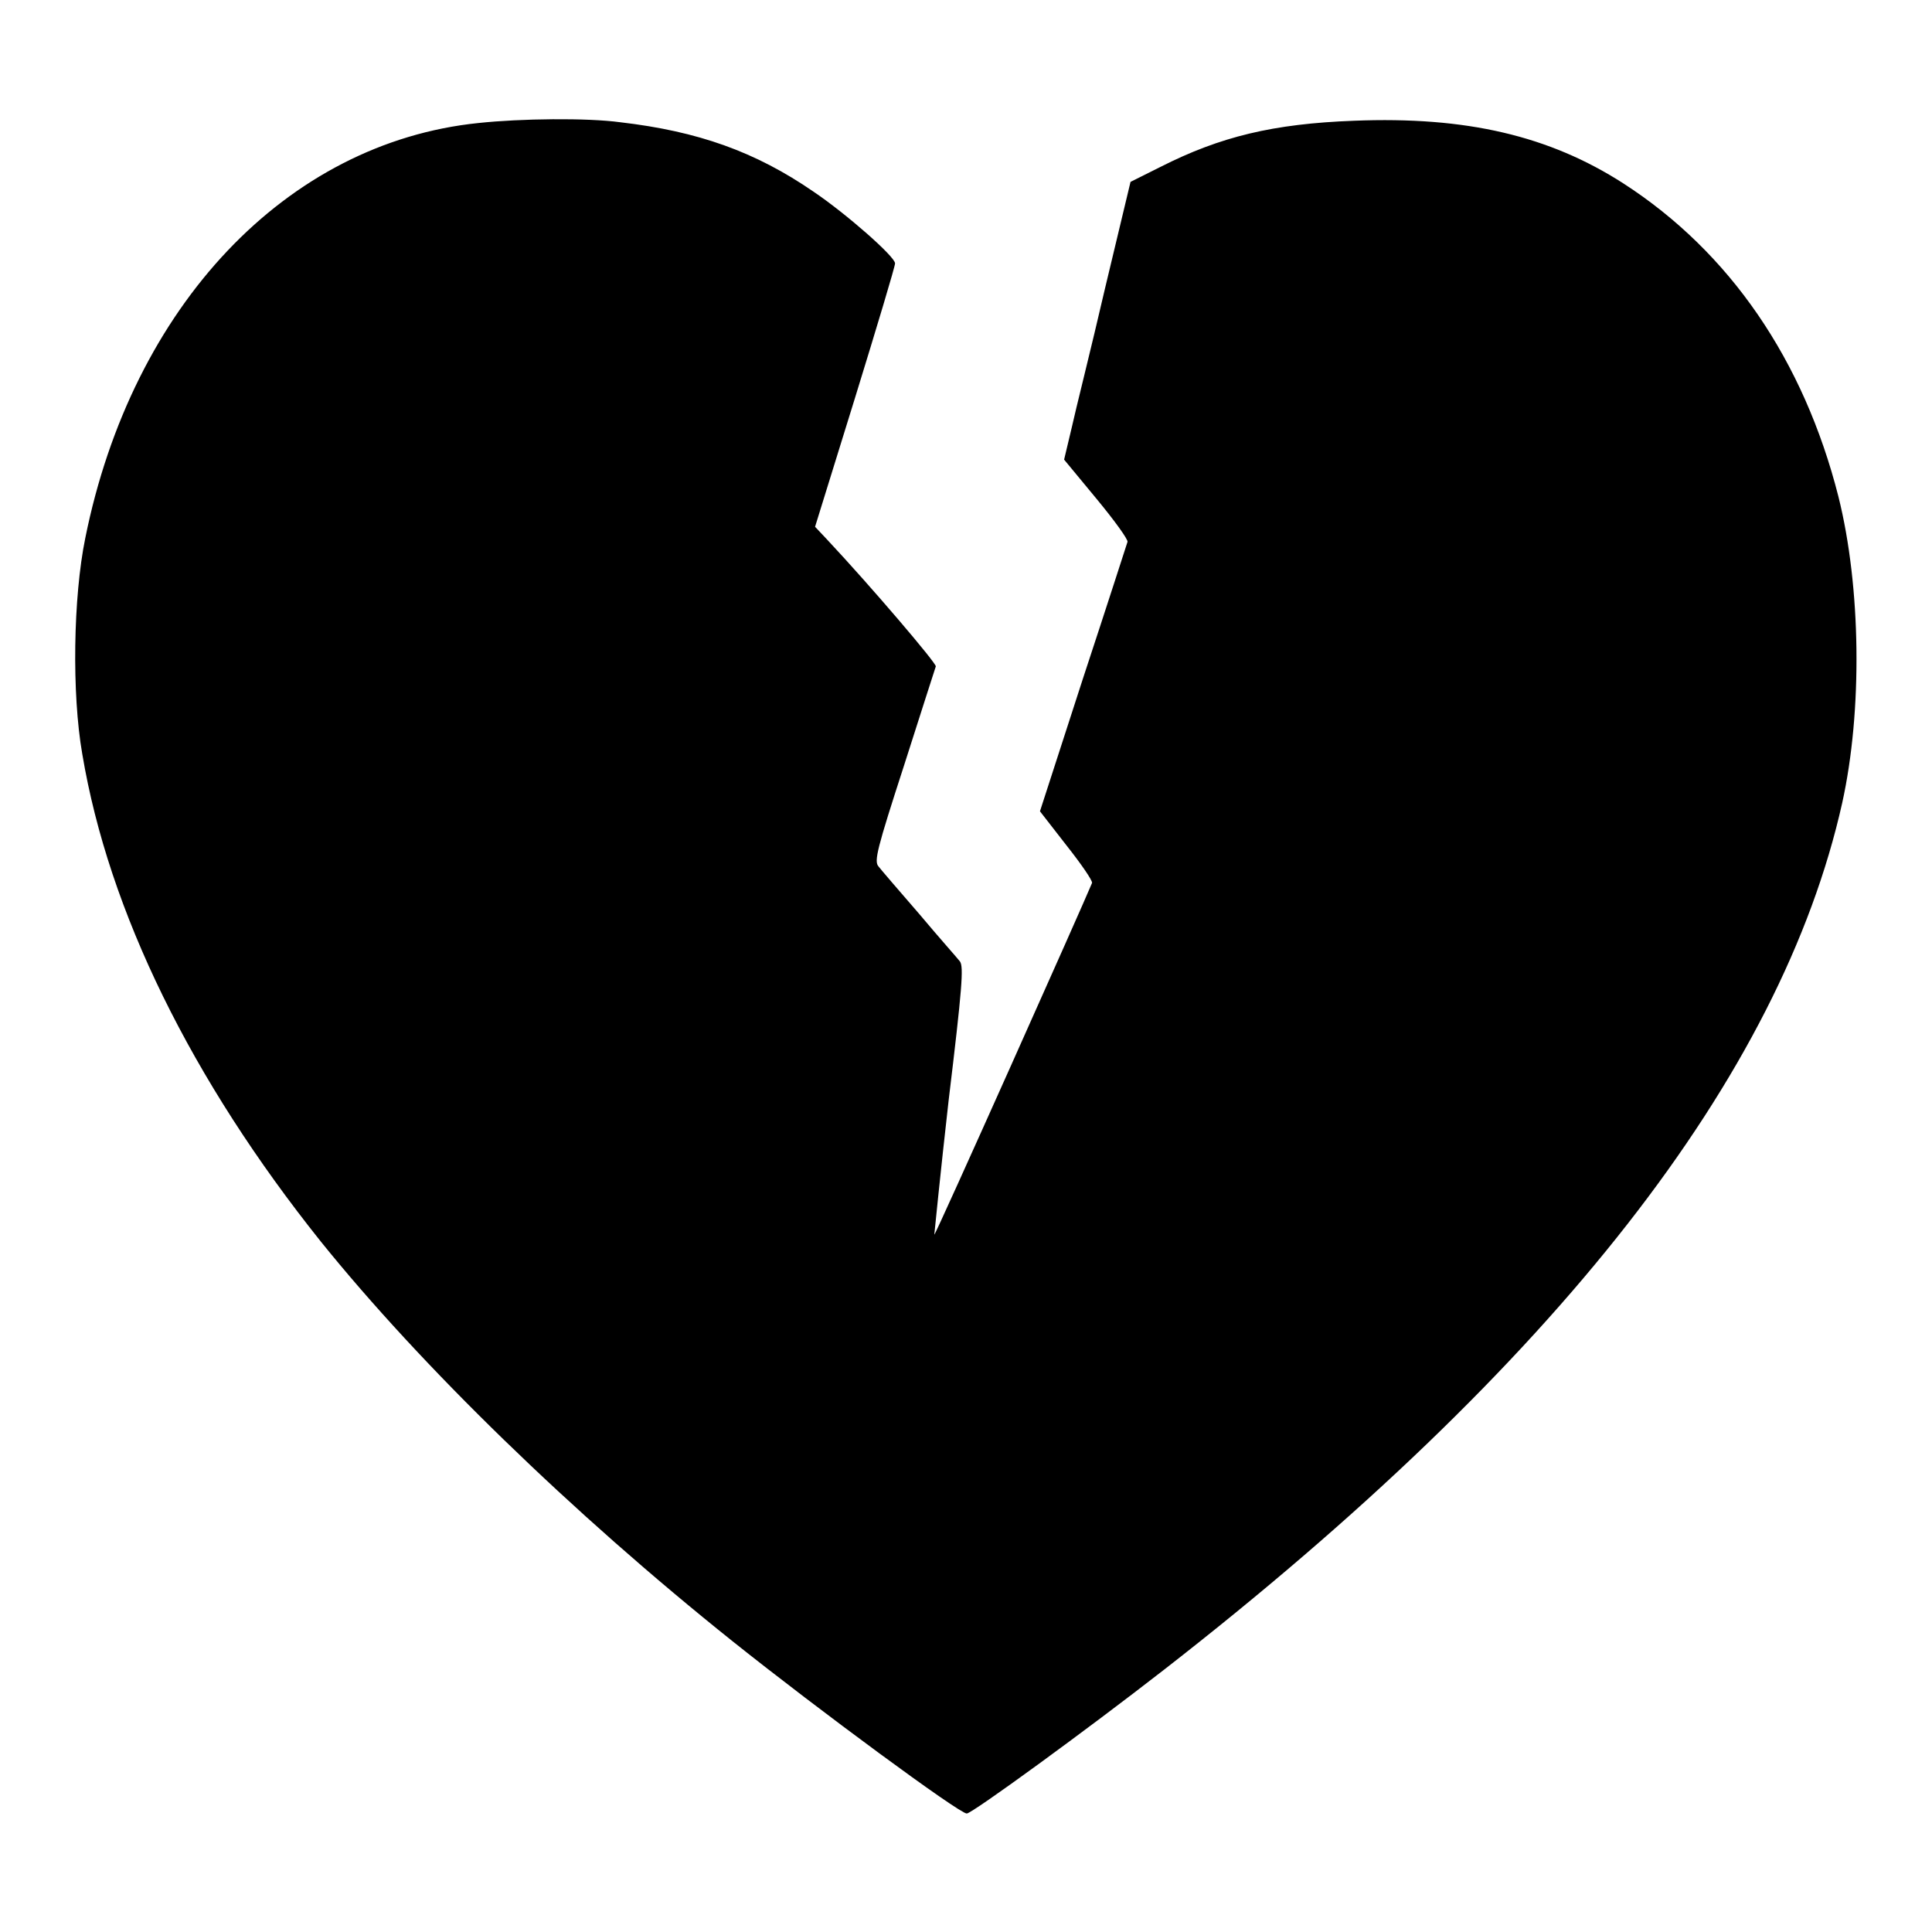 <?xml version="1.0" encoding="utf-8"?>
<!-- Svg Vector Icons : http://www.onlinewebfonts.com/icon -->
<!DOCTYPE svg PUBLIC "-//W3C//DTD SVG 1.1//EN" "http://www.w3.org/Graphics/SVG/1.1/DTD/svg11.dtd">
<svg version="1.1" xmlns="http://www.w3.org/2000/svg" xmlns:xlink="http://www.w3.org/1999/xlink" x="0px" y="0px" viewBox="0 0 256 256" enable-background="new 0 0 256 256" xml:space="preserve">
<g><g><g><path fill="#000000" d="M63.4,16.3c-25.4,2.6-45.9,24.2-52.1,55c-1.6,7.8-1.8,20.6-0.4,28.6c3.5,20.9,14.5,43.2,31.6,64.6c13.3,16.5,33.2,35.9,54.6,53c11.4,9.1,30,22.8,31,22.8c0.7,0,15.8-11,26.2-19.1c51.9-40.4,81.7-78.6,89.8-114.8c2.7-12.2,2.5-28.6-0.5-40.6c-4.6-18.1-14.4-32.4-28.5-41.5c-9.8-6.3-20.8-8.9-35.7-8.3c-10.7,0.4-17.7,2.1-25.6,6.1l-4,2l-3.4,14.2c-1.8,7.8-3.9,16.1-4.4,18.4l-1,4.2l4.3,5.2c2.4,2.9,4.2,5.4,4.1,5.7c-0.1,0.3-2.7,8.4-5.9,18.1l-5.7,17.6l3.5,4.5c1.9,2.4,3.5,4.7,3.4,5c-1.1,2.7-20.8,46.8-20.9,46.6c0,0,0.8-8.1,1.9-17.8c1.8-14.9,2-17.7,1.5-18.4c-0.3-0.4-2.8-3.2-5.4-6.3c-2.6-3-5.1-5.9-5.4-6.3c-0.6-0.7-0.2-2.3,3.4-13.4c2.2-6.9,4.1-12.8,4.2-13.1c0.1-0.4-8.5-10.5-14.4-16.8l-1.6-1.7l5.3-17.1c2.9-9.4,5.3-17.4,5.3-17.8c0-0.9-6.5-6.6-10.8-9.5c-7.7-5.3-15.3-8-25.6-9.2C77.8,15.6,69,15.7,63.4,16.3z"/></g></g></g>
</svg>